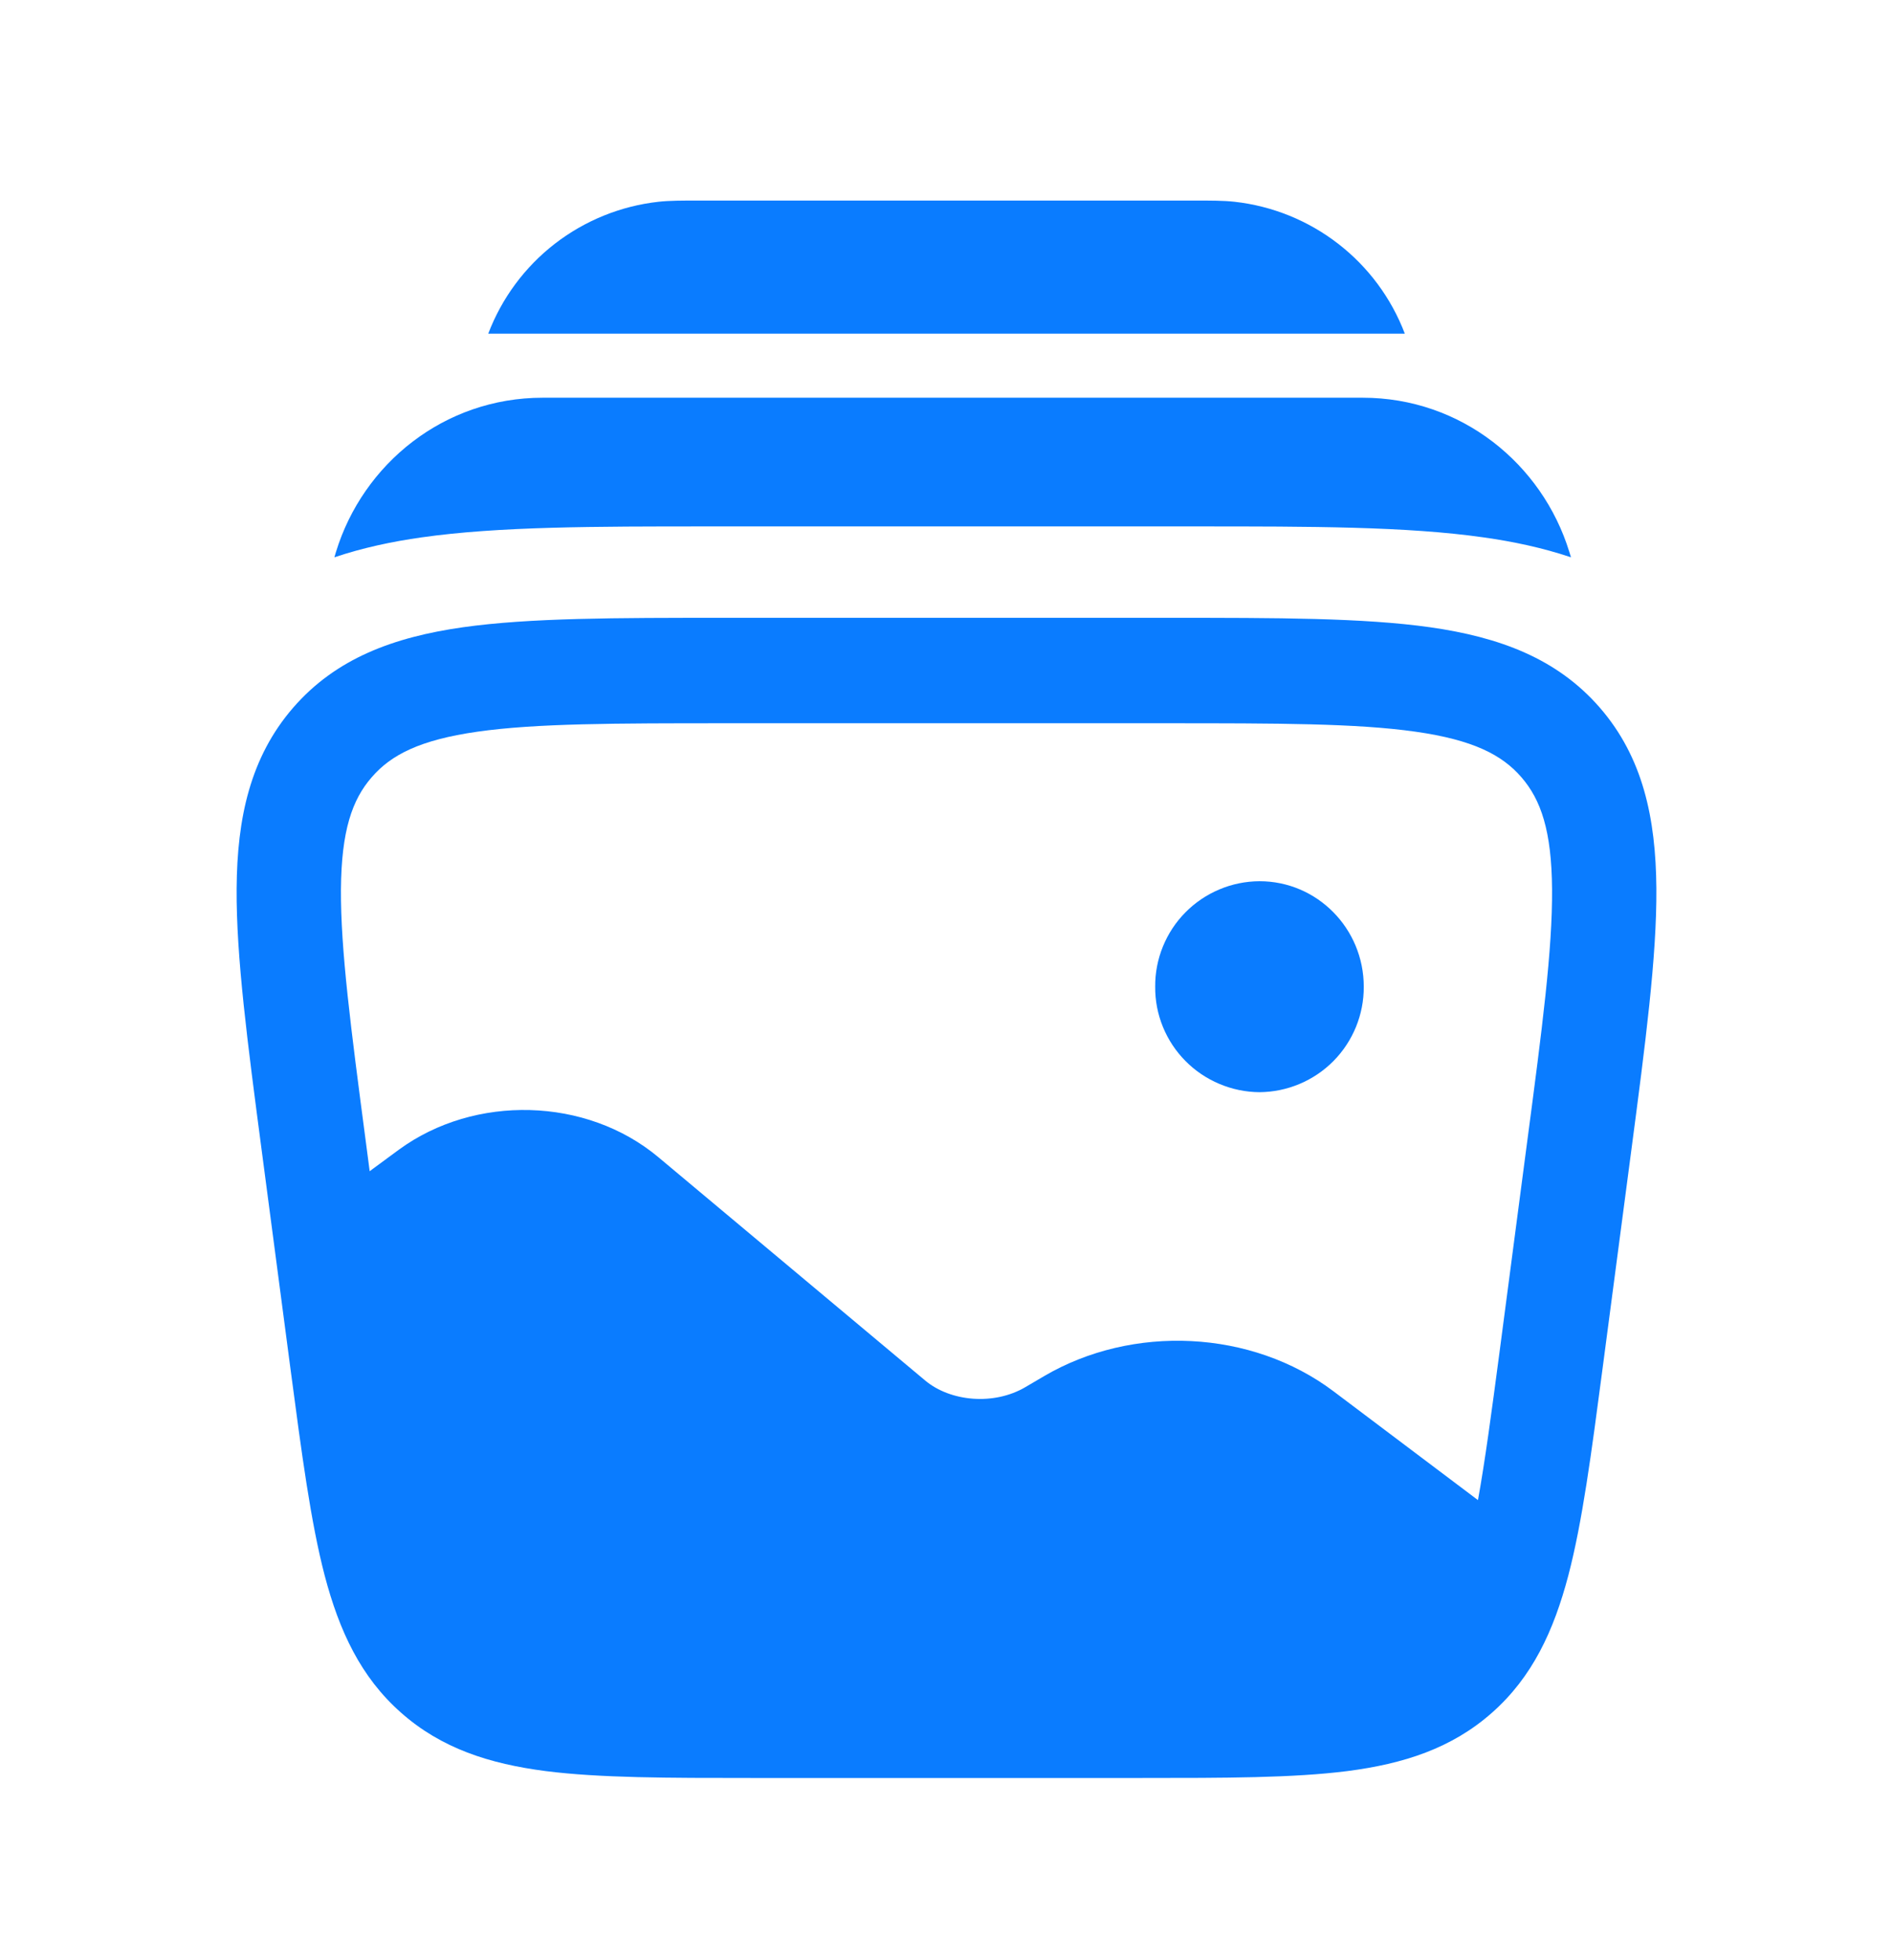 <svg width="28" height="29" viewBox="0 0 28 29" fill="none" xmlns="http://www.w3.org/2000/svg">
<path d="M20.172 14.598C20.174 15.009 20.013 15.404 19.724 15.697C19.435 15.989 19.041 16.155 18.63 16.158C18.426 16.157 18.225 16.115 18.037 16.036C17.849 15.957 17.678 15.842 17.535 15.697C17.392 15.553 17.278 15.381 17.201 15.192C17.124 15.004 17.085 14.802 17.087 14.598C17.085 14.394 17.124 14.192 17.201 14.003C17.278 13.814 17.391 13.642 17.535 13.497C17.678 13.352 17.849 13.237 18.037 13.158C18.224 13.079 18.426 13.038 18.63 13.037C19.482 13.037 20.172 13.736 20.172 14.598Z" fill="#0A7CFF"/>
<path fill-rule="evenodd" clip-rule="evenodd" d="M21.154 9.28C20.164 9.14 18.889 9.14 17.298 9.14H10.702C9.112 9.14 7.837 9.14 6.846 9.28C5.823 9.426 4.97 9.739 4.336 10.47C3.702 11.203 3.507 12.1 3.5 13.145C3.493 14.156 3.662 15.434 3.872 17.029L4.298 20.262C4.463 21.509 4.596 22.517 4.802 23.307C5.018 24.128 5.335 24.811 5.932 25.338C6.528 25.866 7.238 26.094 8.071 26.202C8.873 26.304 9.88 26.304 11.122 26.304H16.878C18.121 26.304 19.128 26.304 19.929 26.202C20.763 26.094 21.473 25.866 22.069 25.338C22.665 24.811 22.982 24.128 23.198 23.307C23.405 22.517 23.538 21.508 23.702 20.262L24.128 17.029C24.338 15.434 24.507 14.156 24.5 13.144C24.492 12.1 24.299 11.203 23.665 10.471C23.03 9.739 22.177 9.426 21.154 9.28ZM7.061 10.825C6.214 10.946 5.785 11.166 5.498 11.499C5.208 11.832 5.05 12.29 5.043 13.156C5.037 14.045 5.19 15.215 5.41 16.883L5.468 17.327L5.901 17.008C7.021 16.189 8.673 16.229 9.737 17.119L13.685 20.424C14.059 20.737 14.701 20.795 15.166 20.522L15.44 20.361C16.752 19.589 18.513 19.671 19.724 20.583L21.861 22.193C21.966 21.614 22.061 20.904 22.18 20.004L22.59 16.883C22.811 15.215 22.964 14.045 22.957 13.156C22.951 12.29 22.792 11.832 22.504 11.499C22.216 11.166 21.787 10.946 20.938 10.825C20.069 10.701 18.902 10.7 17.238 10.7H10.763C9.098 10.7 7.93 10.701 7.061 10.825Z" fill="#0A7CFF"/>
<path d="M10.336 2.967H17.665C17.91 2.967 18.096 2.967 18.26 2.985C18.818 3.047 19.349 3.262 19.793 3.606C20.238 3.95 20.579 4.41 20.779 4.936H7.222C7.422 4.41 7.763 3.95 8.207 3.606C8.652 3.262 9.182 3.047 9.741 2.985C9.904 2.967 10.091 2.967 10.336 2.967ZM8.027 5.884C6.566 5.884 5.369 6.864 4.97 8.164L4.946 8.245C5.363 8.105 5.797 8.012 6.238 7.95C7.374 7.788 8.807 7.788 10.472 7.788H17.709C19.374 7.788 20.808 7.788 21.942 7.95C22.383 8.012 22.817 8.104 23.237 8.245L23.212 8.164C22.812 6.864 21.615 5.884 20.156 5.884H8.027Z" fill="#0A7CFF"/>
</svg>

